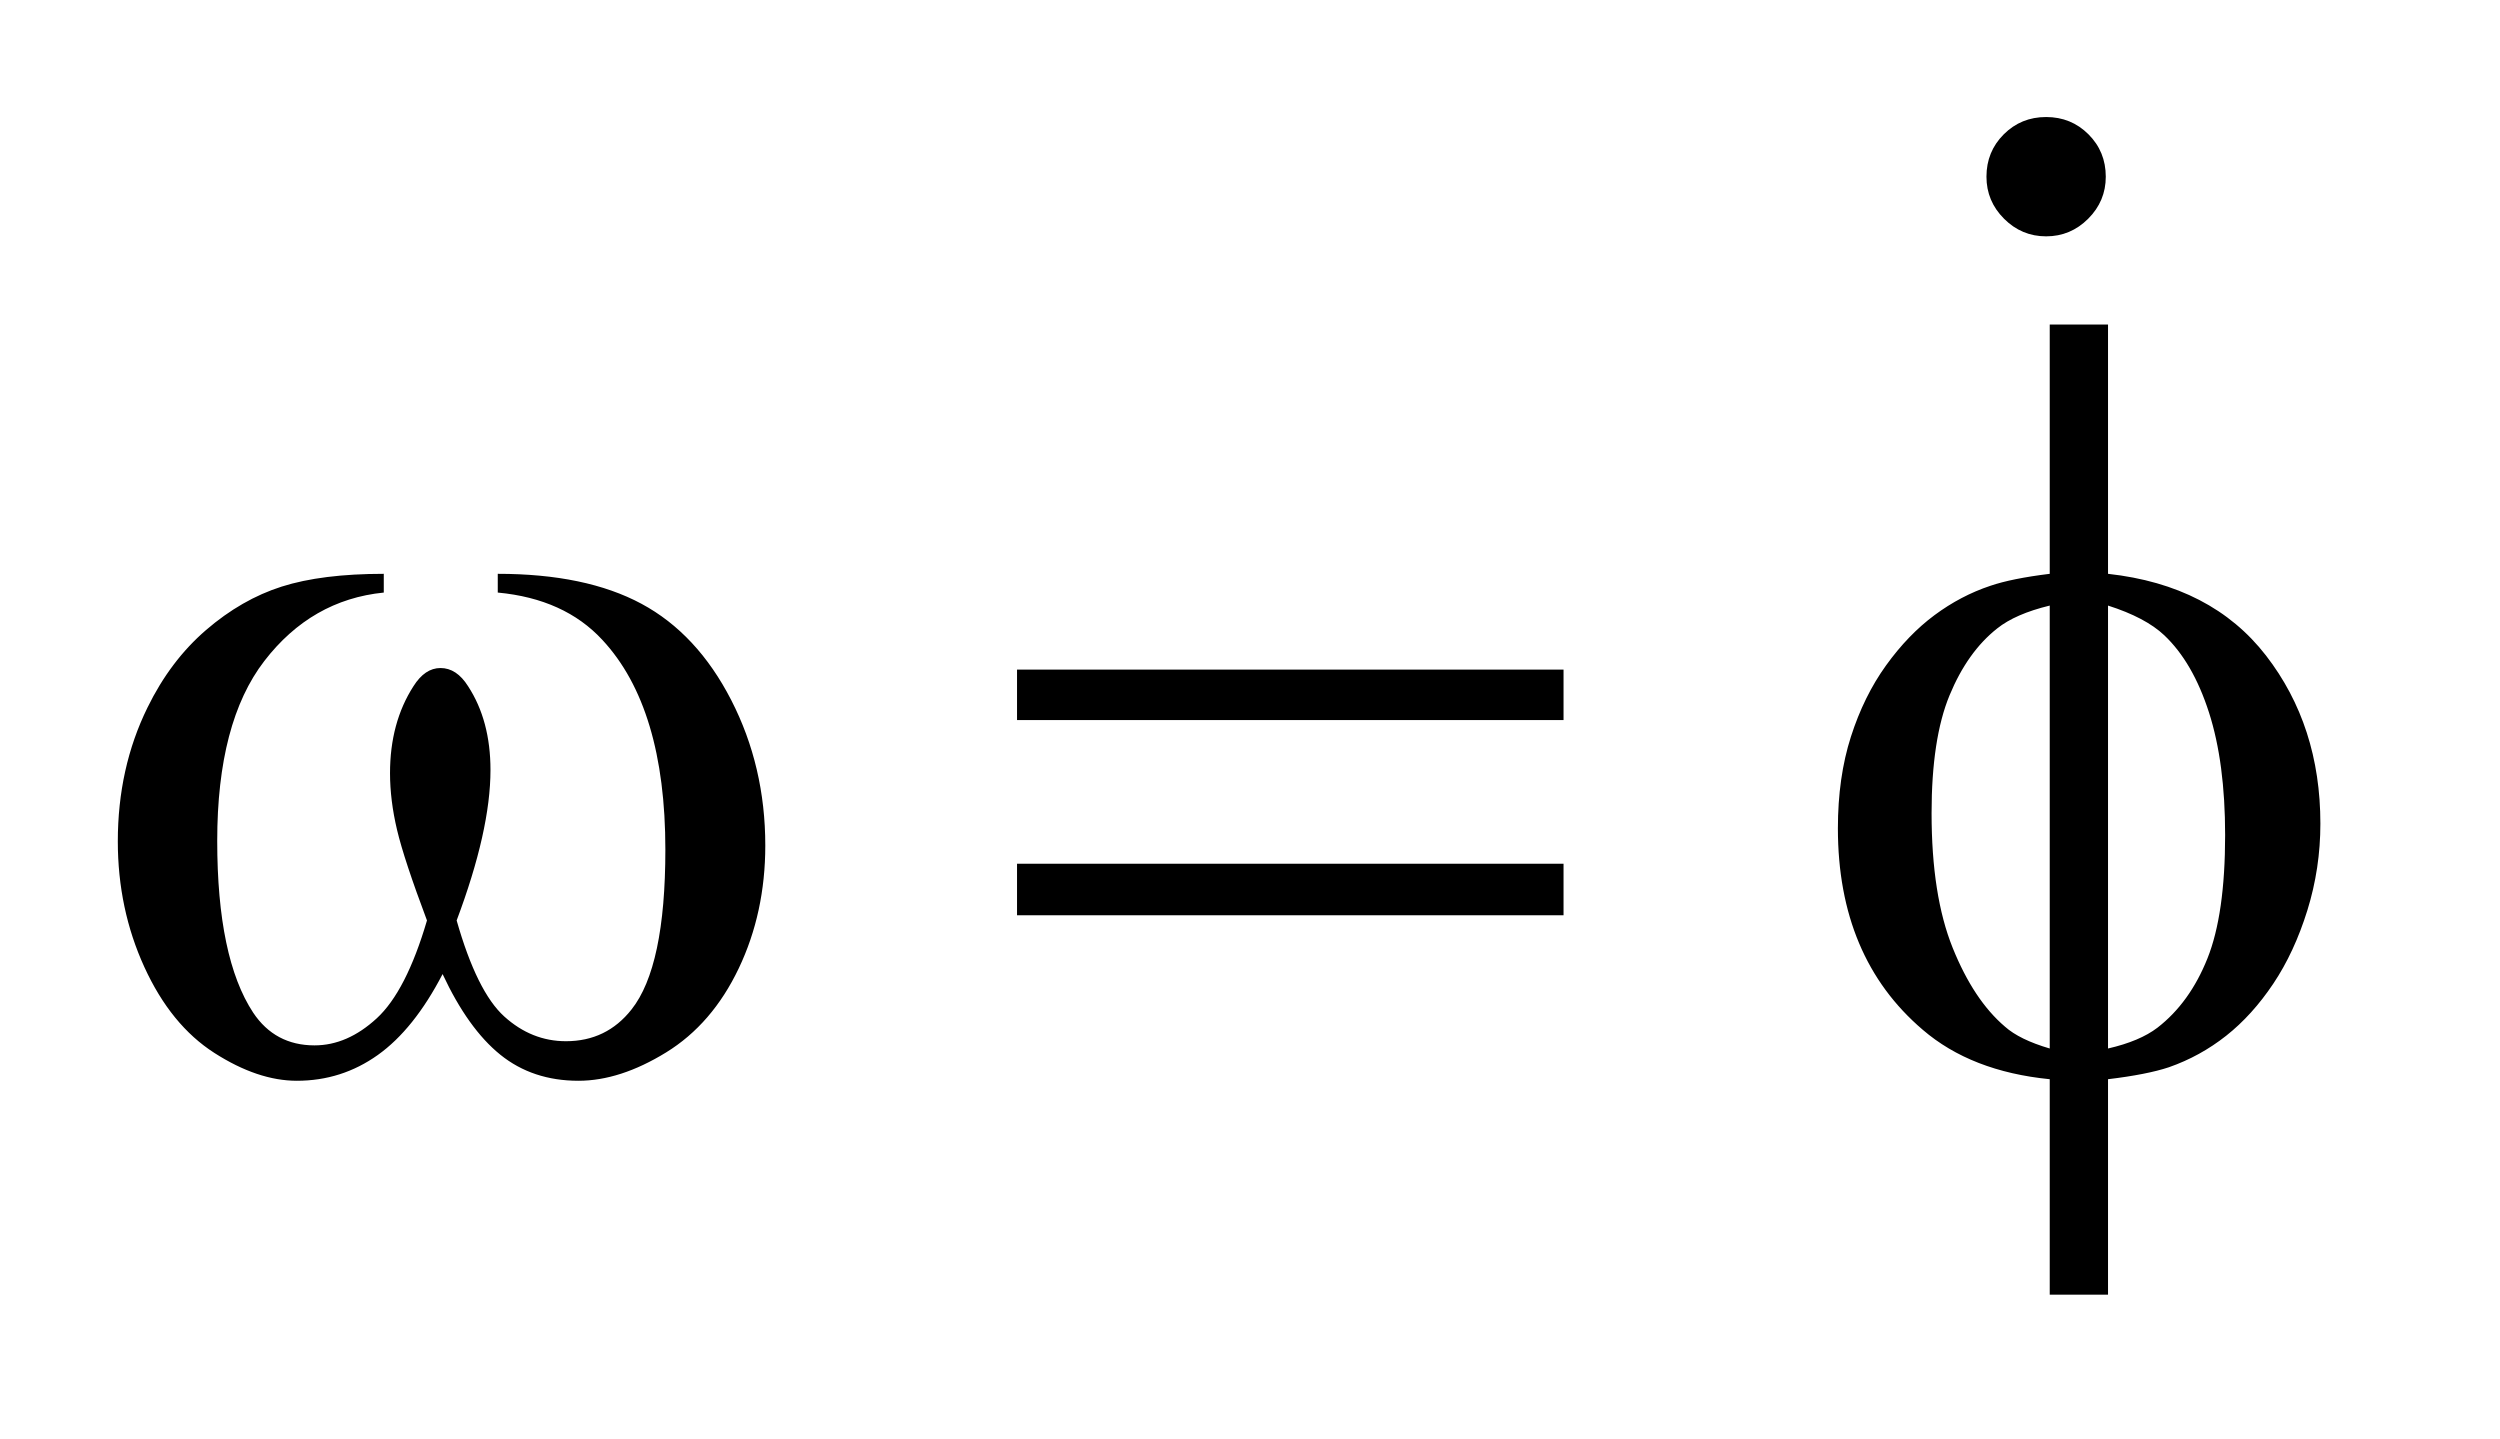 <?xml version="1.0" encoding="UTF-8"?>
<!DOCTYPE svg PUBLIC '-//W3C//DTD SVG 1.0//EN'
          'http://www.w3.org/TR/2001/REC-SVG-20010904/DTD/svg10.dtd'>
<svg stroke-dasharray="none" shape-rendering="auto" xmlns="http://www.w3.org/2000/svg" font-family="'Dialog'" text-rendering="auto" width="33" fill-opacity="1" color-interpolation="auto" color-rendering="auto" preserveAspectRatio="xMidYMid meet" font-size="12px" viewBox="0 0 33 19" fill="black" xmlns:xlink="http://www.w3.org/1999/xlink" stroke="black" image-rendering="auto" stroke-miterlimit="10" stroke-linecap="square" stroke-linejoin="miter" font-style="normal" stroke-width="1" height="19" stroke-dashoffset="0" font-weight="normal" stroke-opacity="1"
><!--Generated by the Batik Graphics2D SVG Generator--><defs id="genericDefs"
  /><g
  ><defs id="defs1"
    ><clipPath clipPathUnits="userSpaceOnUse" id="clipPath1"
      ><path d="M1.067 1.995 L21.634 1.995 L21.634 13.963 L1.067 13.963 L1.067 1.995 Z"
      /></clipPath
      ><clipPath clipPathUnits="userSpaceOnUse" id="clipPath2"
      ><path d="M34.199 63.726 L34.199 446.105 L693.395 446.105 L693.395 63.726 Z"
      /></clipPath
      ><clipPath clipPathUnits="userSpaceOnUse" id="clipPath3"
      ><path d="M1.067 1.995 L1.067 13.963 L21.634 13.963 L21.634 1.995 Z"
      /></clipPath
      ><clipPath clipPathUnits="userSpaceOnUse" id="clipPath4"
      ><path d="M1878.611 988.25 L1878.611 1287.462 L2391.142 1287.462 L2391.142 988.25 Z"
      /></clipPath
    ></defs
    ><g transform="scale(1.576,1.576) translate(-1.067,-1.995) matrix(0.031,0,0,0.031,0,0)"
    ><path d="M168.906 224.453 L168.906 219.391 Q192.672 219.391 207.719 227.477 Q222.766 235.562 231.977 253.492 Q241.188 271.422 241.188 292.797 Q241.188 310.938 234.016 325.984 Q226.844 341.031 214.398 348.695 Q201.953 356.359 190.703 356.359 Q178.328 356.359 169.609 349.328 Q160.891 342.297 154 327.531 Q146.266 342.438 136.492 349.398 Q126.719 356.359 114.625 356.359 Q104.078 356.359 92.336 348.836 Q80.594 341.312 73.422 325.633 Q66.25 309.953 66.25 291.672 Q66.25 271.844 74.266 255.531 Q80.453 242.875 90.086 234.578 Q99.719 226.281 110.547 222.836 Q121.375 219.391 138.109 219.391 L138.109 224.453 Q118.562 226.422 105.836 242.945 Q93.109 259.469 93.109 291.531 Q93.109 323.172 102.812 337.938 Q108.719 346.797 119.406 346.797 Q128.266 346.797 136.211 339.484 Q144.156 332.172 149.781 313.047 Q143.594 296.594 141.695 288.578 Q139.797 280.562 139.797 273.25 Q139.797 259.609 146.125 249.766 Q149.219 244.844 153.438 244.844 Q157.797 244.844 160.891 249.766 Q166.938 259.047 166.938 272.406 Q166.938 288.719 157.797 313.047 Q163.281 332.312 170.664 338.992 Q178.047 345.672 187.328 345.672 Q198.297 345.672 205.047 337.094 Q214.188 325.562 214.188 293.922 Q214.188 255.531 197.172 237.25 Q186.906 226.141 168.906 224.453 ZM309.203 245.266 L456.859 245.266 L456.859 258.906 L309.203 258.906 L309.203 245.266 ZM309.203 297.719 L456.859 297.719 L456.859 311.641 L309.203 311.641 L309.203 297.719 ZM603.969 219.391 Q631.953 222.484 646.648 241.469 Q661.344 260.453 661.344 286.891 Q661.344 298.984 657.828 310.305 Q654.312 321.625 648.617 330.133 Q642.922 338.641 635.891 344.195 Q628.859 349.75 620.422 352.703 Q614.516 354.672 603.969 355.938 L603.969 414.156 L588.219 414.156 L588.219 355.938 Q566.984 353.828 553.906 342.578 Q530.984 323.031 530.984 288.156 Q530.984 274.375 534.5 263.406 Q538.016 252.438 543.992 244.141 Q549.969 235.844 557.07 230.57 Q564.172 225.297 572.188 222.625 Q577.953 220.656 588.219 219.391 L588.219 152.031 L603.969 152.031 L603.969 219.391 ZM588.219 227.969 Q578.938 230.219 574.016 234.156 Q566 240.484 561.148 252.227 Q556.297 263.969 556.297 284.078 Q556.297 306.297 561.992 320.43 Q567.688 334.562 576.125 341.734 Q580.062 345.25 588.219 347.641 L588.219 227.969 ZM603.969 347.641 Q612.547 345.672 617.328 342.016 Q626.047 335.266 630.828 323.312 Q635.609 311.359 635.609 289.984 Q635.609 270.438 631.25 256.867 Q626.891 243.297 619.156 235.984 Q614.094 231.203 603.969 227.969 L603.969 347.641 Z" stroke="none" clip-path="url(#clipPath2)"
    /></g
    ><g transform="matrix(0.063,0,0,0.063,-118.789,-62.29)"
    ><path d="M2314.25 1013.25 C2317.75 1013.25 2320.708 1014.458 2323.125 1016.875 C2325.542 1019.292 2326.75 1022.25 2326.75 1025.75 C2326.75 1029.167 2325.521 1032.104 2323.062 1034.562 C2320.604 1037.021 2317.667 1038.25 2314.25 1038.25 C2310.833 1038.25 2307.896 1037.021 2305.438 1034.562 C2302.979 1032.104 2301.75 1029.167 2301.75 1025.75 C2301.75 1022.25 2302.958 1019.292 2305.375 1016.875 C2307.792 1014.458 2310.75 1013.25 2314.25 1013.25 Z" stroke="none" clip-path="url(#clipPath4)"
    /></g
  ></g
></svg
>
